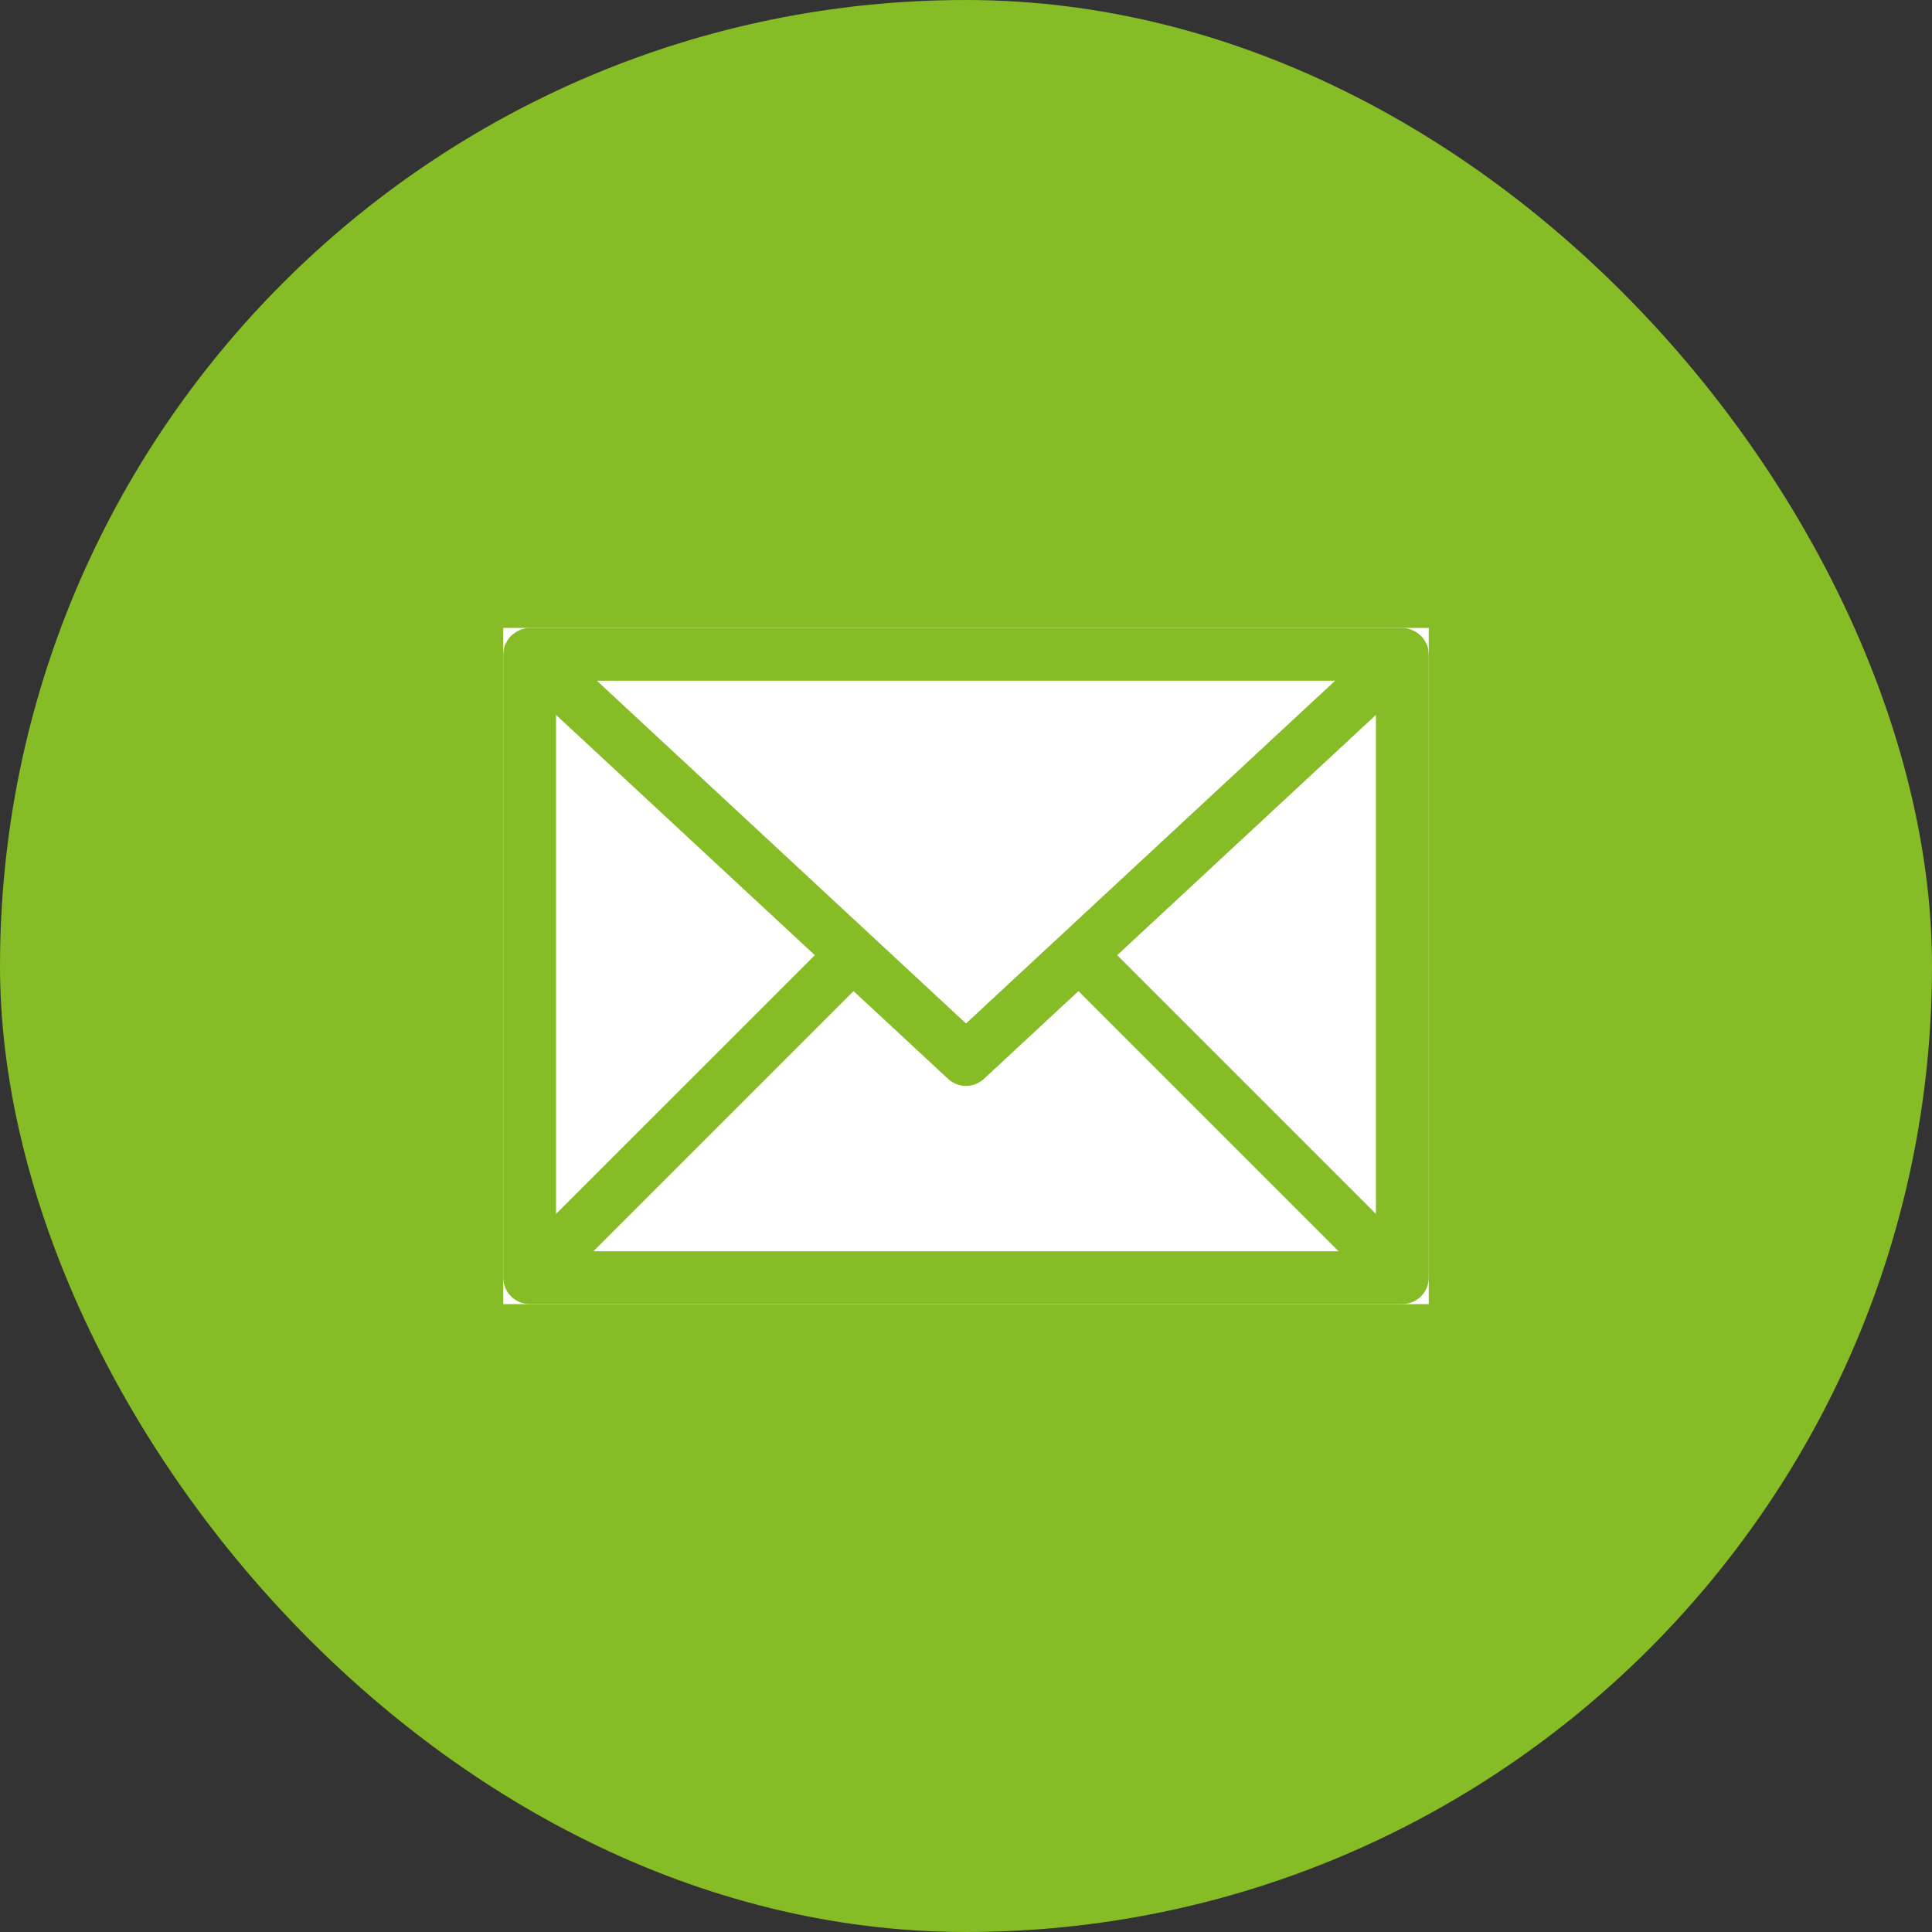 <svg width="40" height="40" viewBox="0 0 40 40" fill="none" xmlns="http://www.w3.org/2000/svg">
<rect x="0" y="0" width="40" height="40" fill="#333333" stroke="none"/>
<rect x="0.5" y="0.5" width="39" height="39" rx="19.5" fill="#86BC25"/>
<g clip-path="url(#clip0_263_1345)">
<rect width="19.162" height="14" transform="translate(10.419 13)" fill="white"/>
<path d="M29.578 13.531C29.576 13.469 29.567 13.408 29.543 13.347C29.542 13.345 29.541 13.343 29.539 13.341C29.535 13.329 29.526 13.319 29.52 13.307C29.497 13.26 29.469 13.218 29.435 13.181C29.421 13.166 29.405 13.153 29.39 13.14C29.356 13.11 29.32 13.085 29.279 13.065C29.261 13.056 29.244 13.046 29.225 13.039C29.165 13.016 29.101 13 29.034 13H10.966C10.898 13 10.835 13.016 10.775 13.039C10.756 13.046 10.739 13.056 10.721 13.065C10.681 13.086 10.644 13.11 10.61 13.14C10.595 13.153 10.579 13.166 10.565 13.181C10.531 13.218 10.504 13.26 10.481 13.307C10.475 13.319 10.466 13.329 10.46 13.341C10.46 13.343 10.458 13.345 10.457 13.347C10.434 13.408 10.424 13.469 10.422 13.531C10.422 13.537 10.419 13.541 10.419 13.547V26.453C10.419 26.524 10.434 26.595 10.462 26.662C10.517 26.795 10.623 26.902 10.757 26.958C10.824 26.985 10.895 27 10.966 27H29.034C29.105 27 29.177 26.985 29.243 26.958C29.377 26.902 29.484 26.795 29.539 26.662C29.567 26.595 29.581 26.524 29.581 26.453V13.547C29.581 13.541 29.578 13.537 29.578 13.531ZM27.642 14.094L20 21.19L12.358 14.094H27.642L27.642 14.094ZM11.512 14.801L16.87 19.776L11.512 25.133V14.801ZM12.286 25.906L17.672 20.52L19.628 22.336C19.733 22.434 19.867 22.483 20 22.483C20.133 22.483 20.267 22.434 20.372 22.336L22.328 20.52L27.714 25.906H12.286ZM28.487 25.133L23.13 19.776L28.487 14.801V25.133Z" fill="#86BC25"/>
</g>
<rect x="0.5" y="0.5" width="39" height="39" rx="19.5" stroke="#86BC25"/>
<defs>
<clipPath id="clip0_263_1345">
<rect width="19.162" height="14" fill="white" transform="translate(10.419 13)"/>
</clipPath>
</defs>
</svg>
